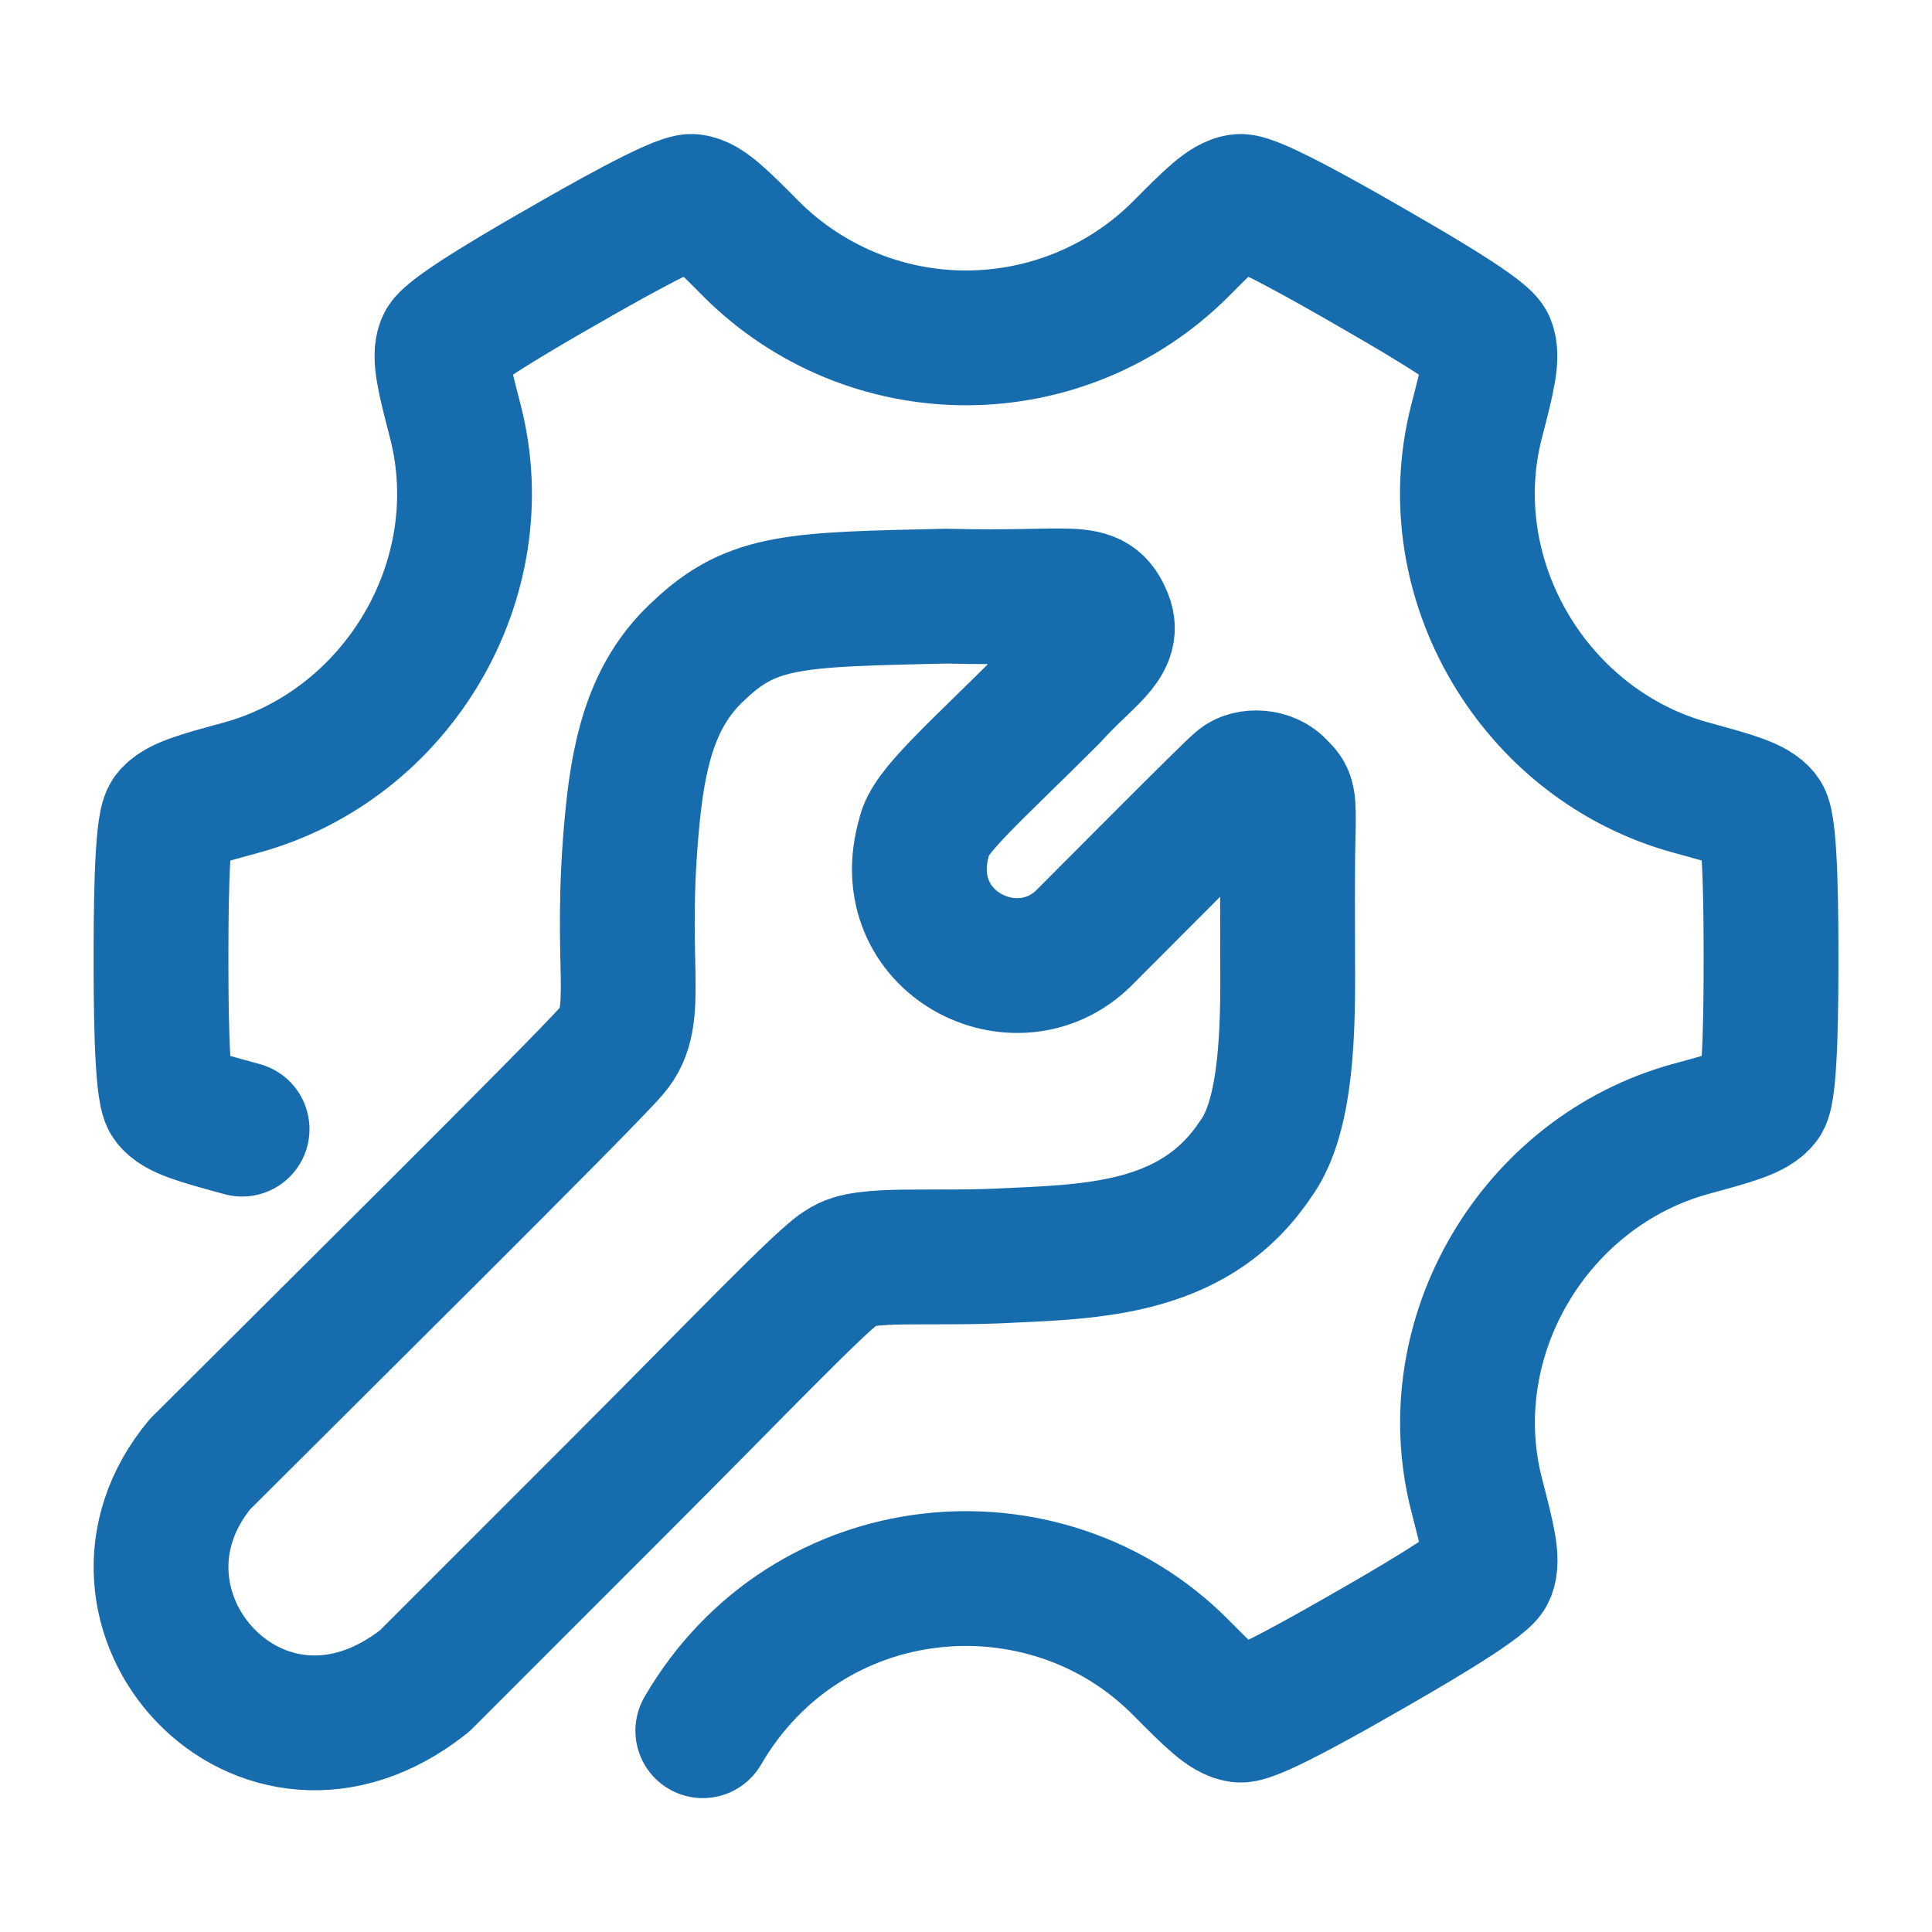 <?xml version="1.0" encoding="UTF-8"?> <svg xmlns="http://www.w3.org/2000/svg" width="43" height="43" viewBox="0 0 43 43" fill="none"><path d="M15.642 38.52C17.959 34.537 23.26 34.068 26.279 37.11C26.954 37.791 27.293 38.131 27.592 38.172C27.892 38.214 29.769 37.135 30.436 36.753C31.116 36.363 33.001 35.282 33.12 34.999C33.238 34.716 33.114 34.234 32.865 33.27C31.964 29.764 34.152 26.073 37.645 25.122C38.581 24.867 39.048 24.74 39.233 24.495C39.417 24.253 39.417 22.112 39.417 21.327C39.417 20.542 39.417 18.403 39.233 18.159C39.048 17.916 38.581 17.788 37.645 17.532C34.152 16.583 31.962 12.892 32.862 9.386C33.112 8.42 33.234 7.938 33.116 7.655C32.998 7.372 31.113 6.293 30.434 5.903C29.767 5.519 27.89 4.442 27.589 4.484C27.29 4.525 26.953 4.863 26.277 5.544C25.009 6.81 23.291 7.52 21.5 7.52C19.708 7.52 17.99 6.81 16.722 5.544C16.047 4.863 15.708 4.523 15.409 4.484C15.11 4.444 13.232 5.519 12.566 5.903C11.885 6.291 10 7.372 9.882 7.657C9.763 7.938 9.887 8.422 10.136 9.386C11.037 12.892 8.85 16.583 5.356 17.534C4.421 17.788 3.953 17.916 3.769 18.159C3.584 18.403 3.584 20.544 3.584 21.327C3.584 22.11 3.584 24.253 3.769 24.497C3.953 24.74 4.421 24.867 5.356 25.122L5.388 25.131" stroke="#176CAD" stroke-width="3" stroke-linecap="round" stroke-linejoin="round"></path><path d="M4.46 32.579C6.395 30.644 12.974 24.133 13.619 23.38C14.3 22.585 13.748 21.51 14.078 18.179C14.235 16.567 14.583 15.359 15.575 14.461C16.758 13.344 17.725 13.344 21.058 13.268C23.96 13.344 24.304 13.021 24.605 13.774C24.82 14.311 24.175 14.633 23.401 15.493C21.681 17.213 20.671 18.072 20.574 18.609C19.875 20.974 22.627 22.37 24.132 20.867C24.702 20.297 27.336 17.642 27.594 17.427C27.787 17.255 28.25 17.264 28.475 17.534C28.669 17.724 28.69 17.749 28.669 18.609C28.649 19.405 28.658 20.548 28.66 21.727C28.664 23.252 28.583 24.948 27.938 25.808C26.648 27.743 24.498 27.851 22.563 27.937C20.735 28.044 19.23 27.851 18.757 28.195C18.37 28.388 16.328 30.536 13.855 33.007L9.448 37.415C5.793 40.315 1.772 35.802 4.46 32.577" stroke="#176CAD" stroke-width="3" stroke-linecap="round" stroke-linejoin="round"></path></svg> 